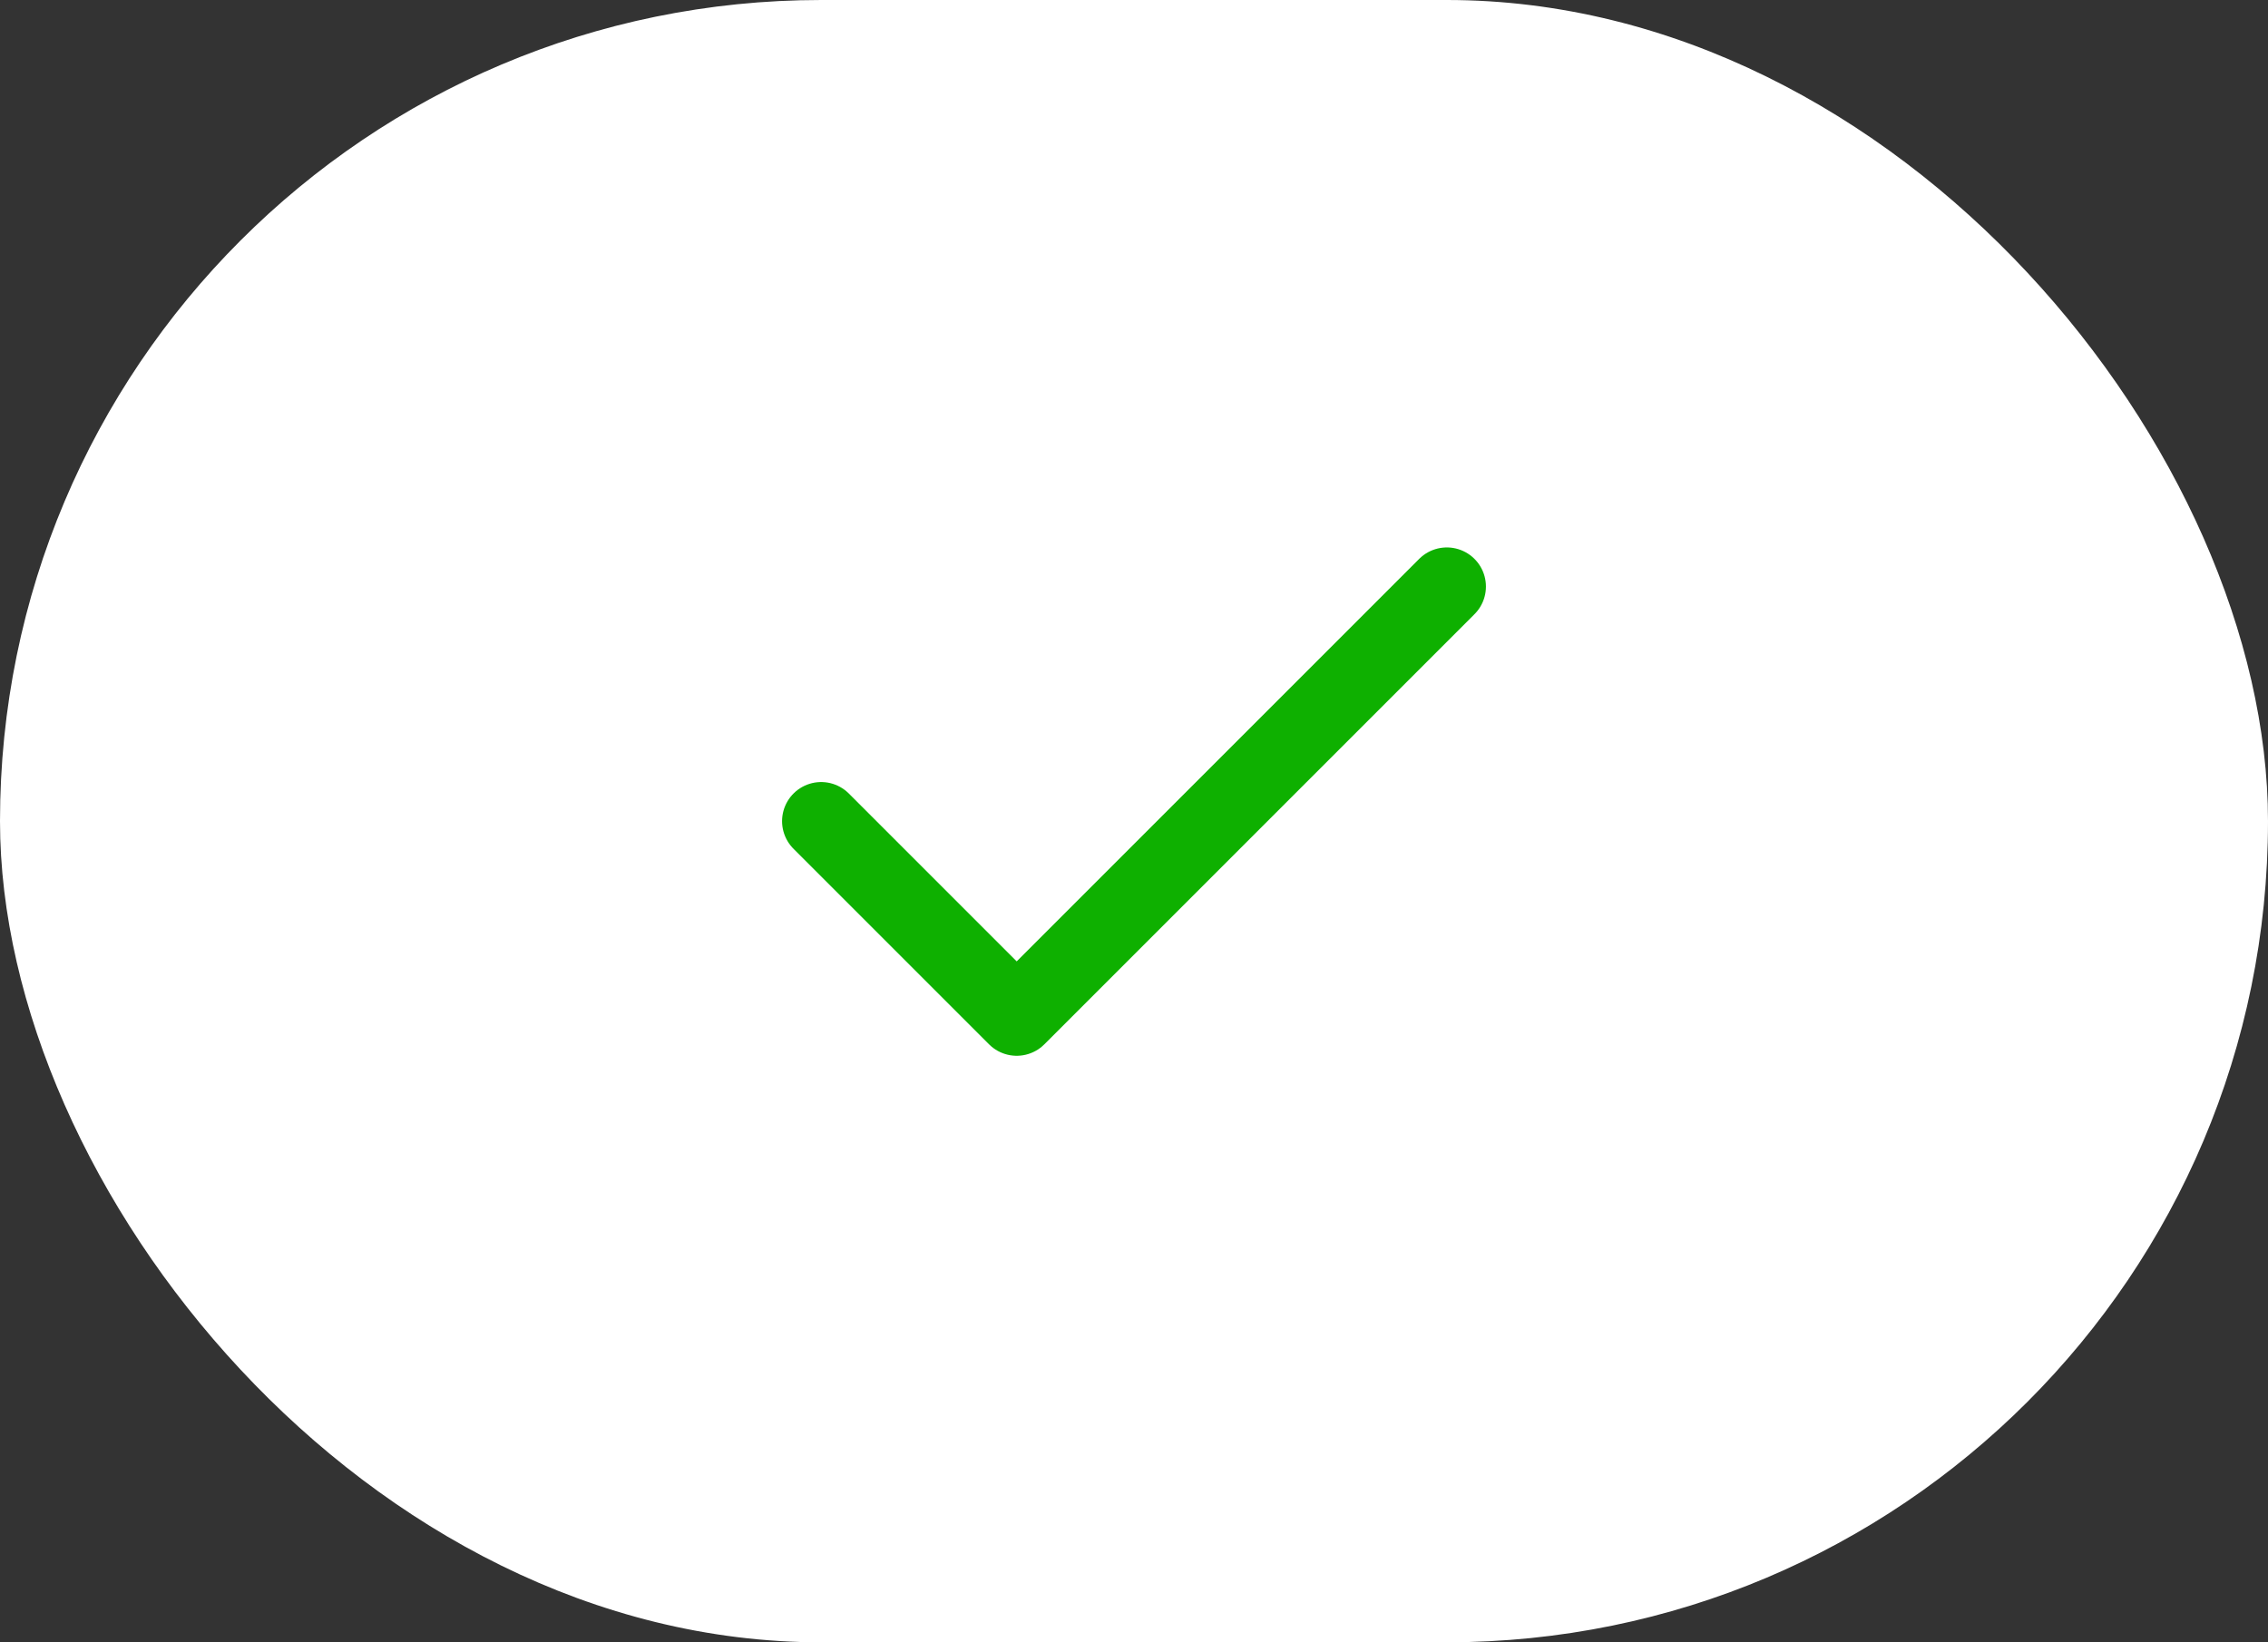 <?xml version="1.0" encoding="UTF-8"?> <svg xmlns="http://www.w3.org/2000/svg" width="58" height="42" viewBox="0 0 58 42" fill="none"><rect x="0" y="0" width="58" height="42" fill="#333333" stroke="none"/><rect width="58" height="42" rx="21" fill="white"></rect><path d="M37 15L26 26L21 21" stroke="#0EB000" stroke-width="2" stroke-linecap="round" stroke-linejoin="round"></path></svg> 